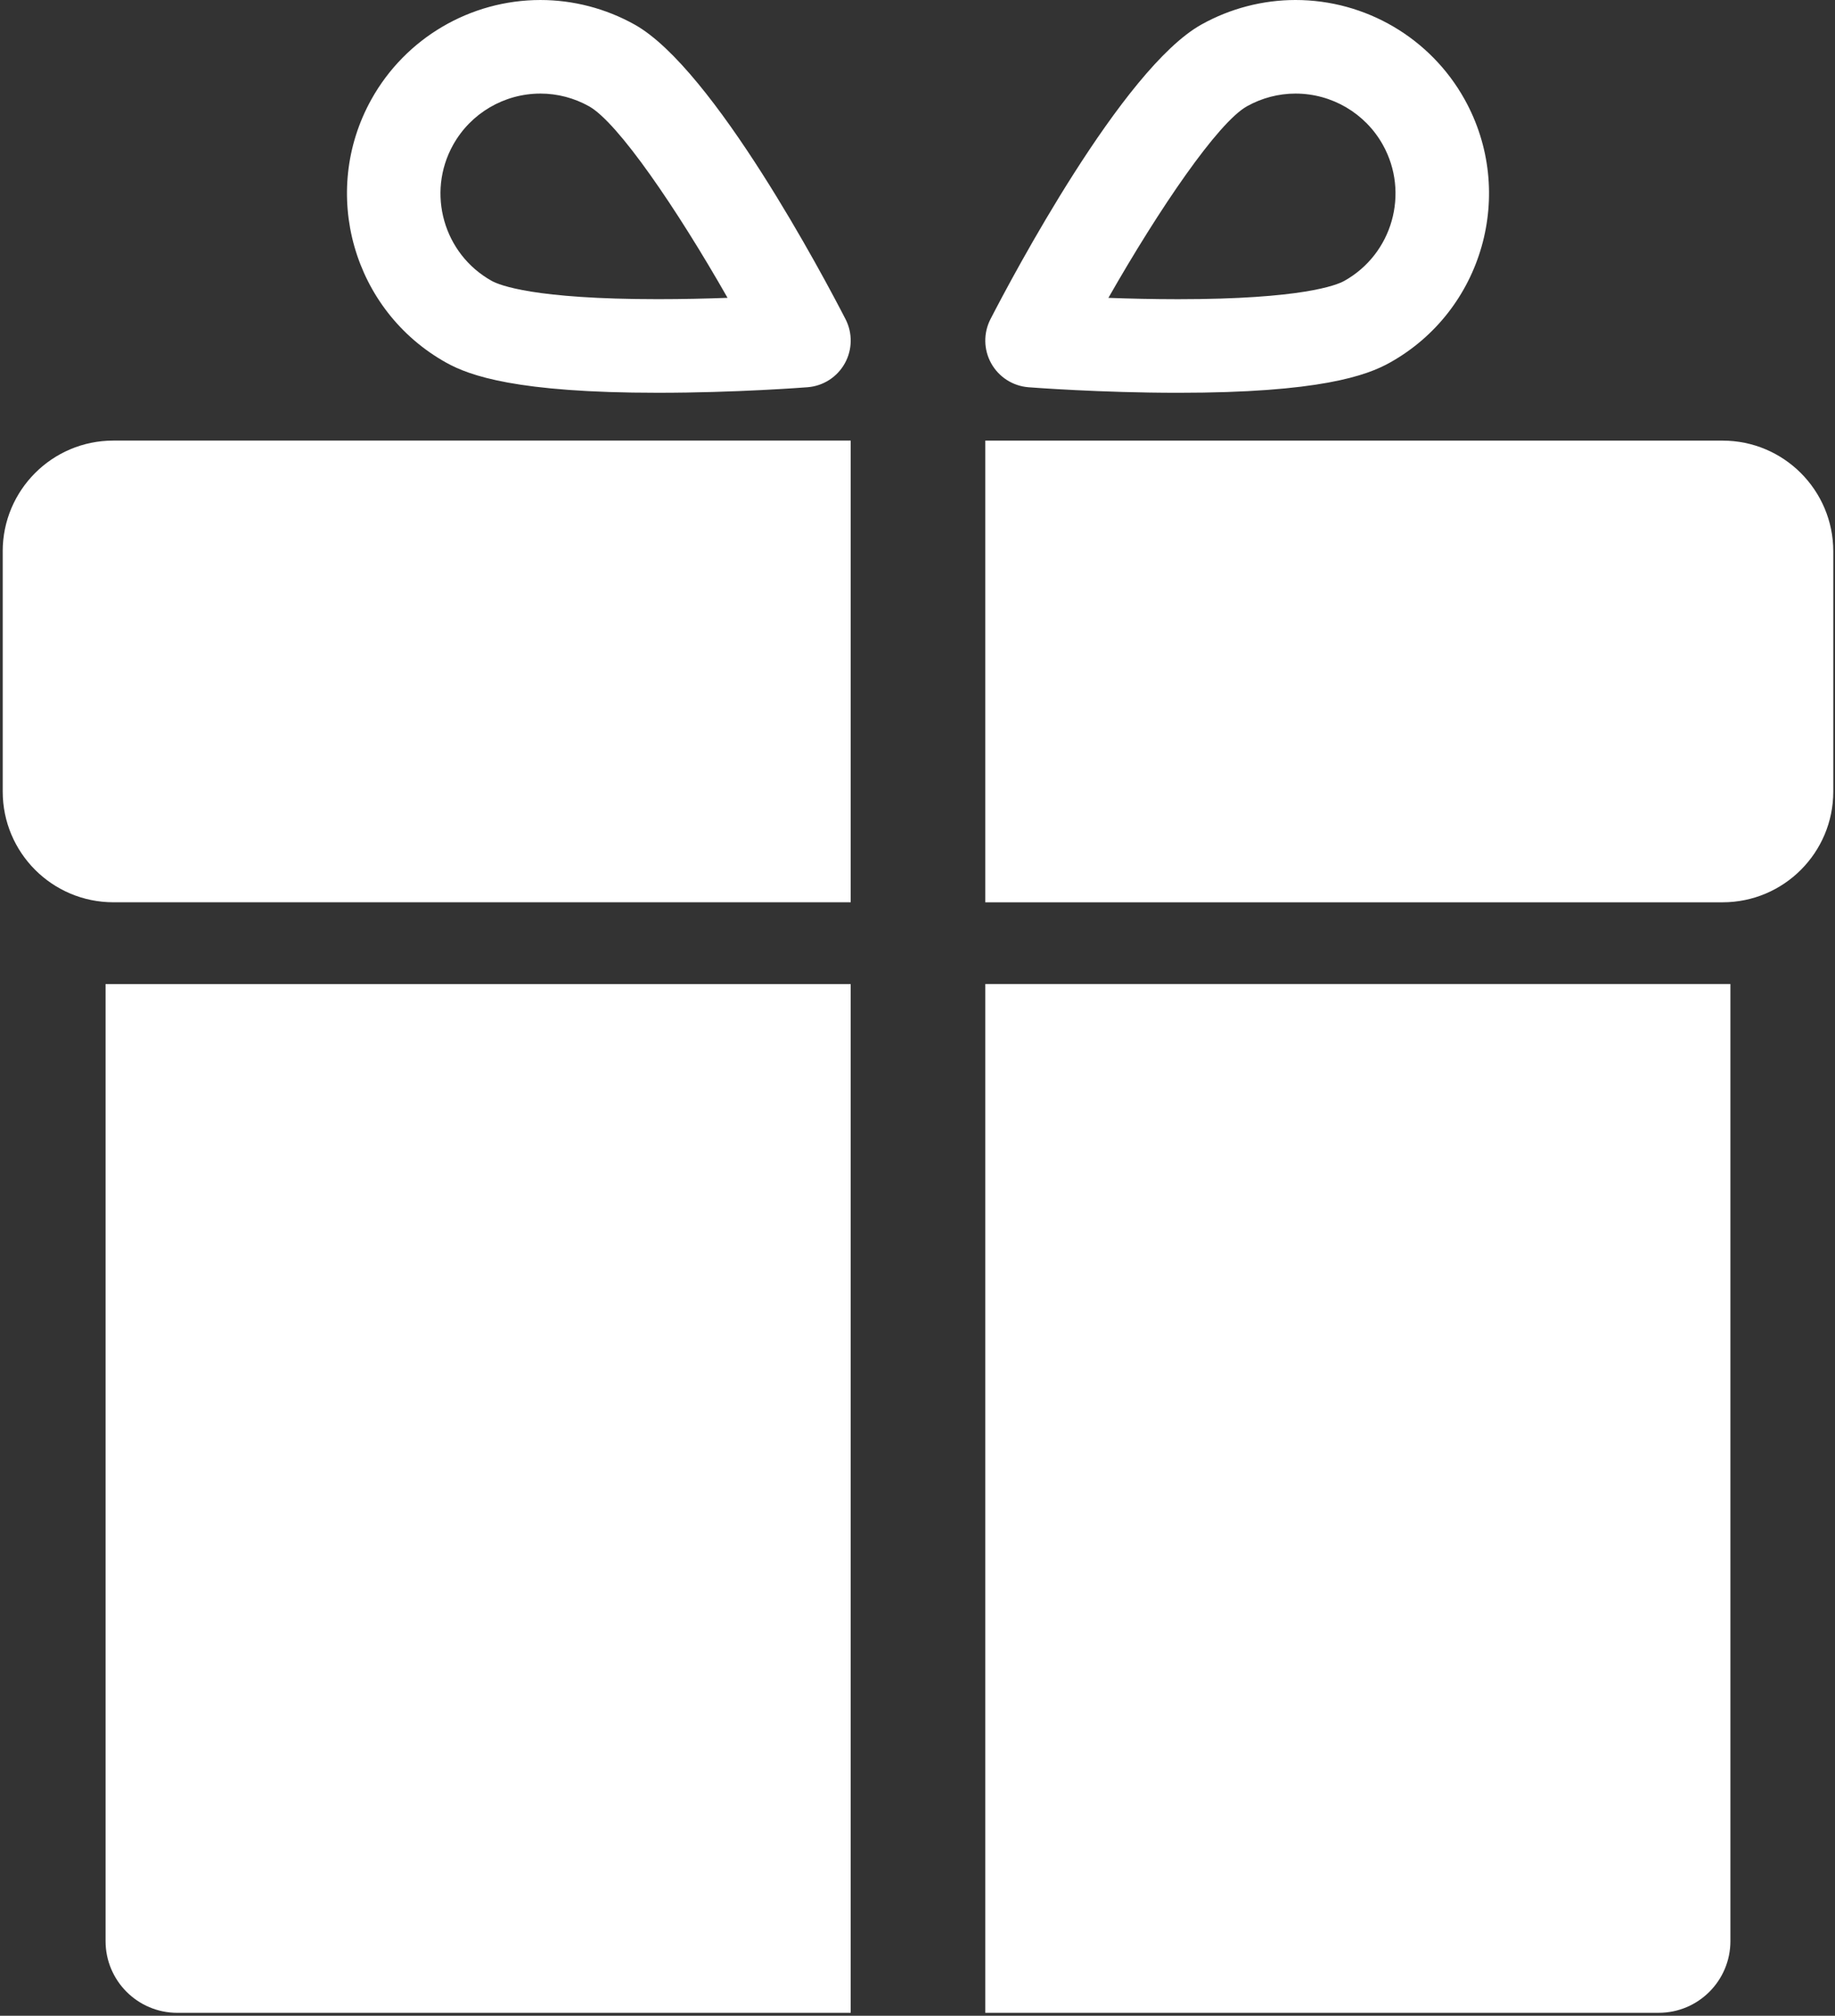 <?xml version="1.0" encoding="UTF-8"?> <svg xmlns="http://www.w3.org/2000/svg" width="613" height="673" viewBox="0 0 613 673" fill="none"><rect x="0" y="0" width="613" height="673" fill="#333333" stroke="none"/> <path d="M0.907 184.074V264.267C0.907 284.688 17.459 301.24 37.88 301.24H284.187L284.181 147.094H37.875C17.453 147.094 0.901 163.646 0.901 184.067L0.907 184.074Z" fill="white"></path> <path d="M575.453 147.1H329.146V301.247H575.453C595.875 301.247 612.427 284.695 612.427 264.274V184.08C612.421 163.659 595.869 147.107 575.448 147.107L575.453 147.1Z" fill="white"></path> <path d="M35.267 648.06C35.267 661.29 45.991 672.014 59.22 672.014H284.18L284.175 328.547H35.268L35.267 648.06Z" fill="white"></path> <path d="M329.146 672.007H554.107C567.336 672.007 578.06 661.283 578.06 648.054L578.055 328.534H329.148L329.146 672.007Z" fill="white"></path> <path d="M149.053 121.074C156.803 125.397 172.564 131.136 219.777 131.136C245.799 131.136 268.824 129.36 269.788 129.282C275.002 128.881 279.668 125.886 282.215 121.313C284.762 116.746 284.851 111.204 282.455 106.553C275.324 92.709 238.392 22.913 211.976 8.189C202.367 2.83 191.503 0.002 180.555 0.002C157.117 0.002 135.472 12.71 124.071 33.169C106.727 64.299 117.93 103.731 149.055 121.075L149.053 121.074ZM151.361 48.377C157.251 37.804 168.439 31.241 180.554 31.241C186.189 31.241 191.794 32.704 196.757 35.475C206.449 40.881 226.101 69.704 243.043 99.434C236.033 99.694 228.027 99.882 219.767 99.882C178.423 99.882 166.83 95.21 164.251 93.772C148.194 84.824 142.397 64.455 151.361 48.376V48.377Z" fill="white"></path> <path d="M343.547 129.287C344.515 129.36 367.536 131.141 393.557 131.141C440.771 131.141 456.531 125.402 464.281 121.079C495.401 103.735 506.609 64.303 489.265 33.172C477.864 12.708 456.219 0 432.781 0C421.833 0 410.969 2.828 401.36 8.182C374.944 22.906 338.011 92.704 330.881 106.546C328.485 111.197 328.574 116.739 331.121 121.306C333.668 125.884 338.334 128.874 343.548 129.285L343.547 129.287ZM416.573 35.475C421.537 32.704 427.146 31.241 432.776 31.241C444.896 31.241 456.079 37.803 461.969 48.377C470.928 64.455 465.141 84.814 449.068 93.783C446.501 95.216 434.896 99.893 393.552 99.893C385.292 99.893 377.298 99.7 370.276 99.445C387.23 69.705 406.88 40.882 416.574 35.475L416.573 35.475Z" fill="white"></path> </svg> 